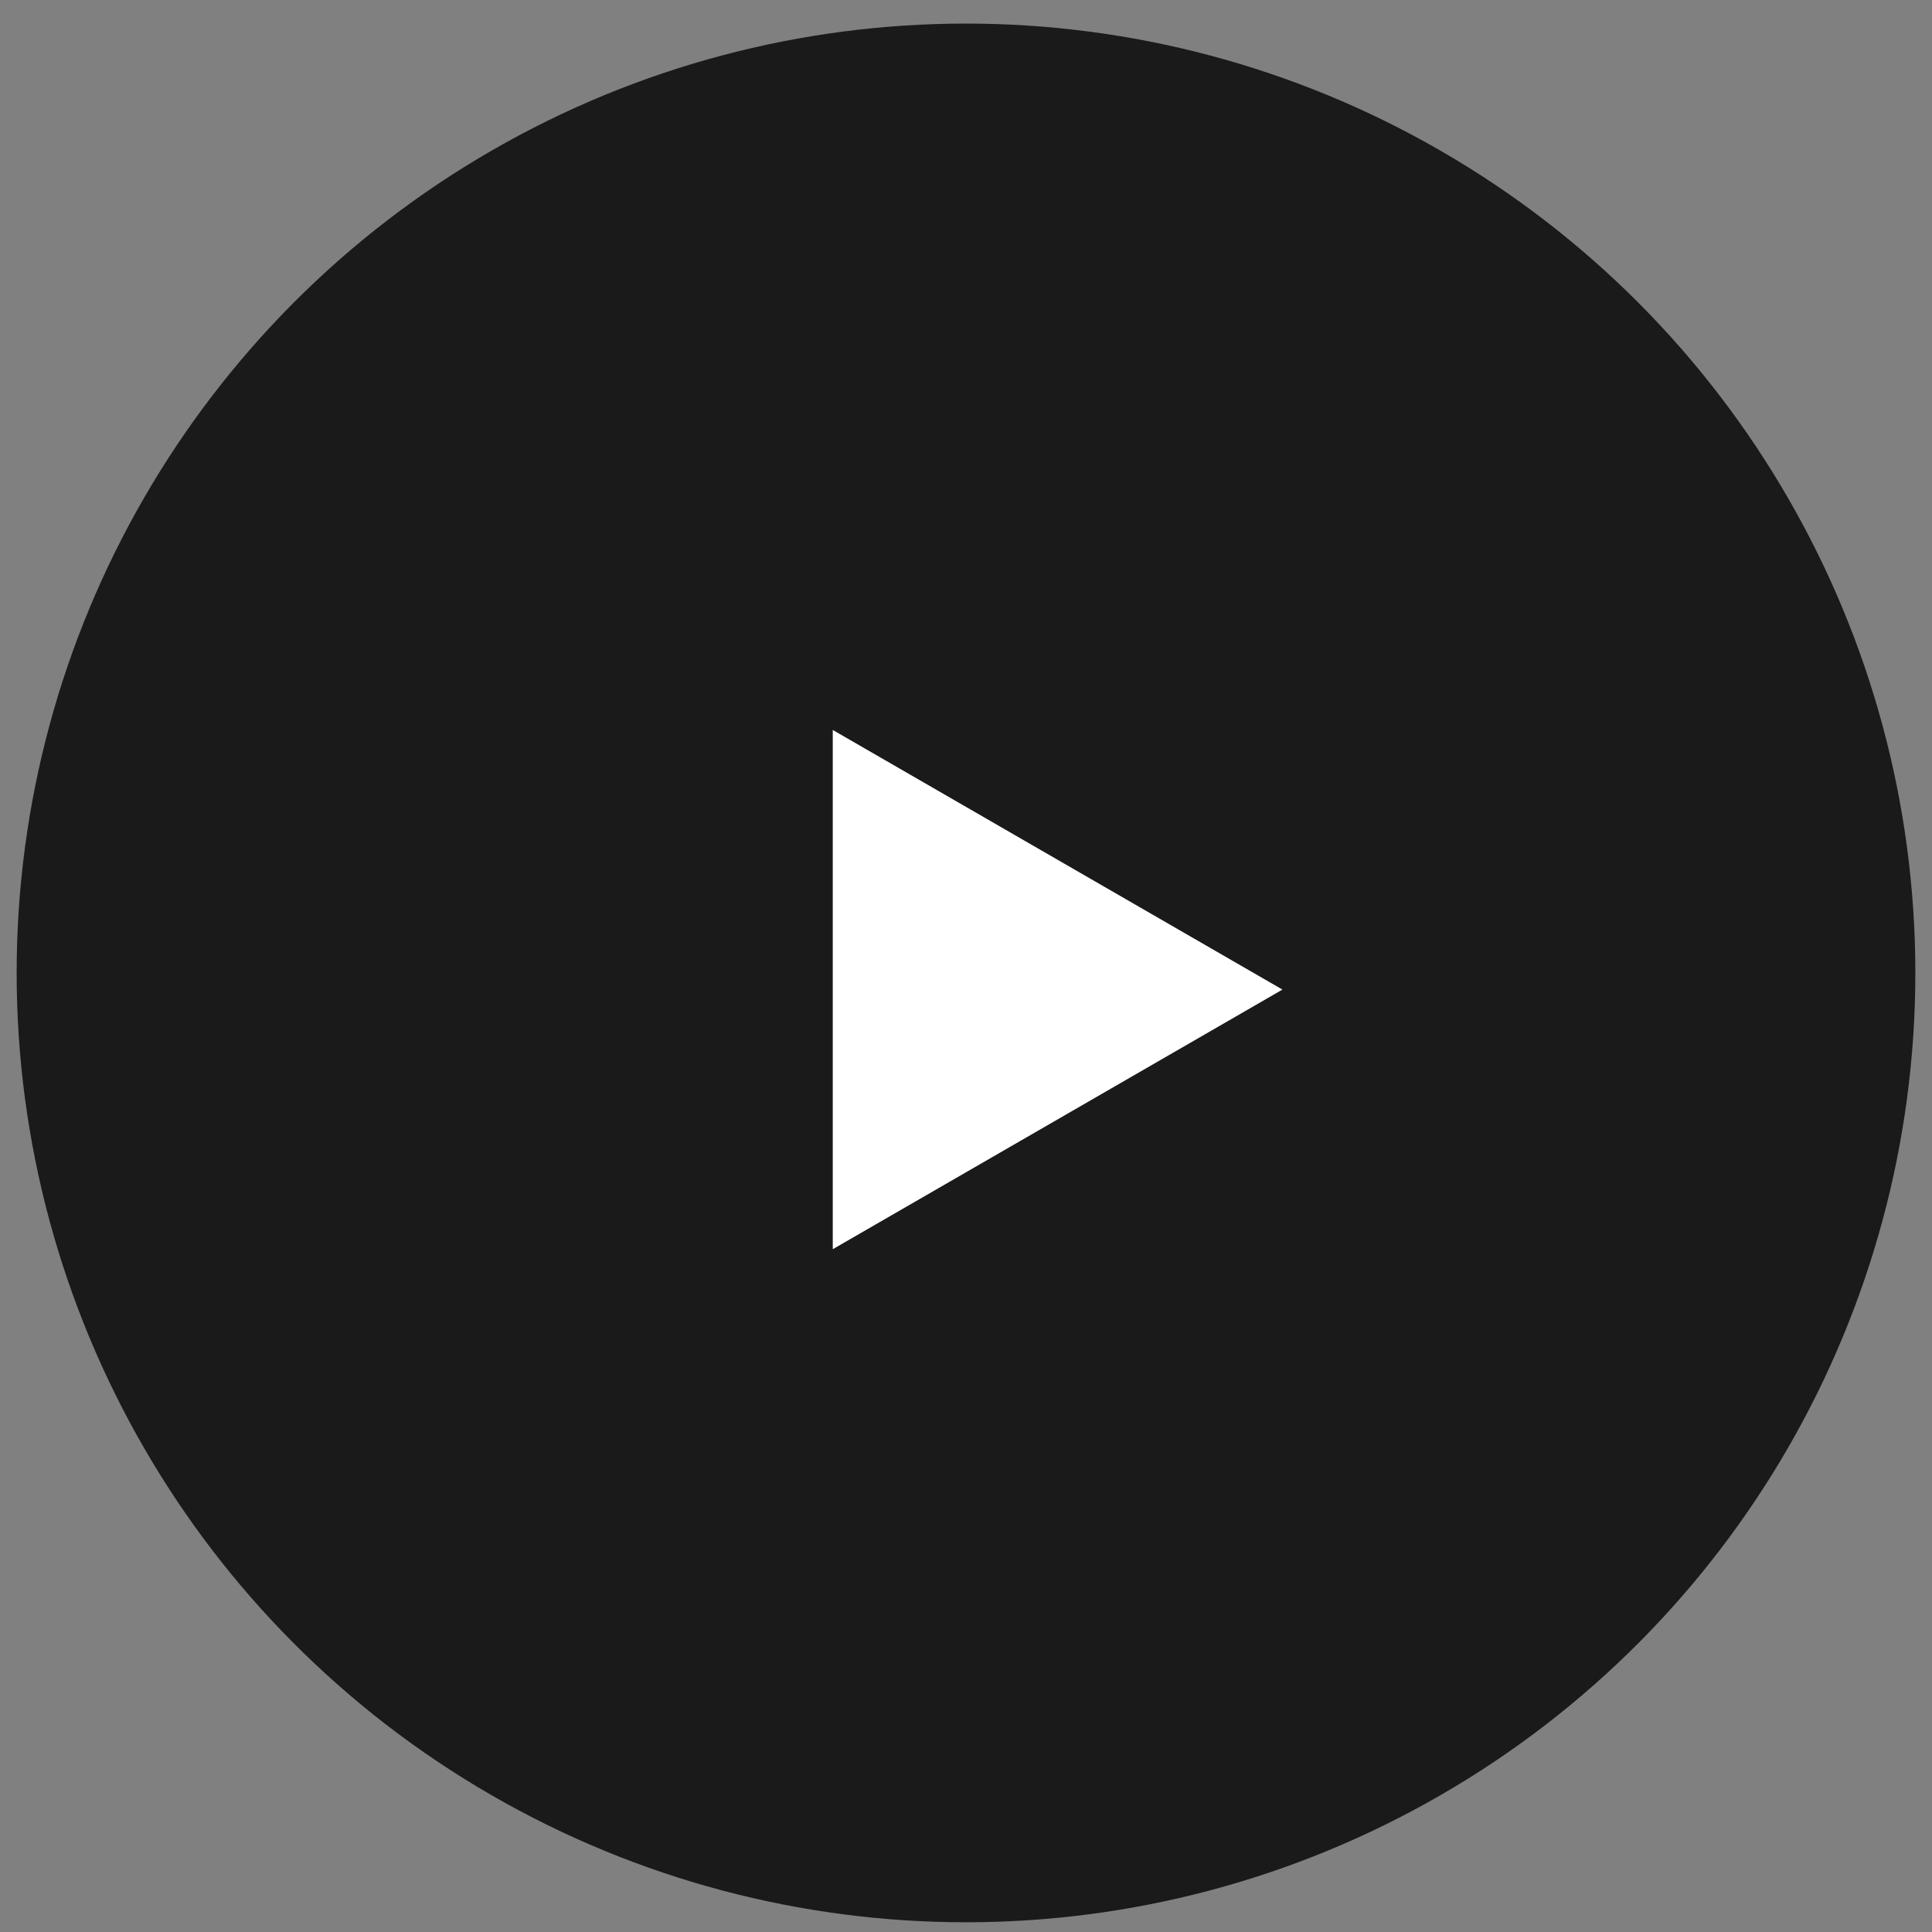 <svg xmlns="http://www.w3.org/2000/svg" width="58" height="58" viewBox="0 0 58 58" fill="none"><rect x="0" y="0" width="58" height="58" fill="#808080" stroke="none"/><circle cx="29" cy="29.208" r="28.5" fill="#000" opacity=".8"/><path fill="#fff" d="M38.5 29.708 25 37.502V21.914l13.5 7.794Z"/></svg>